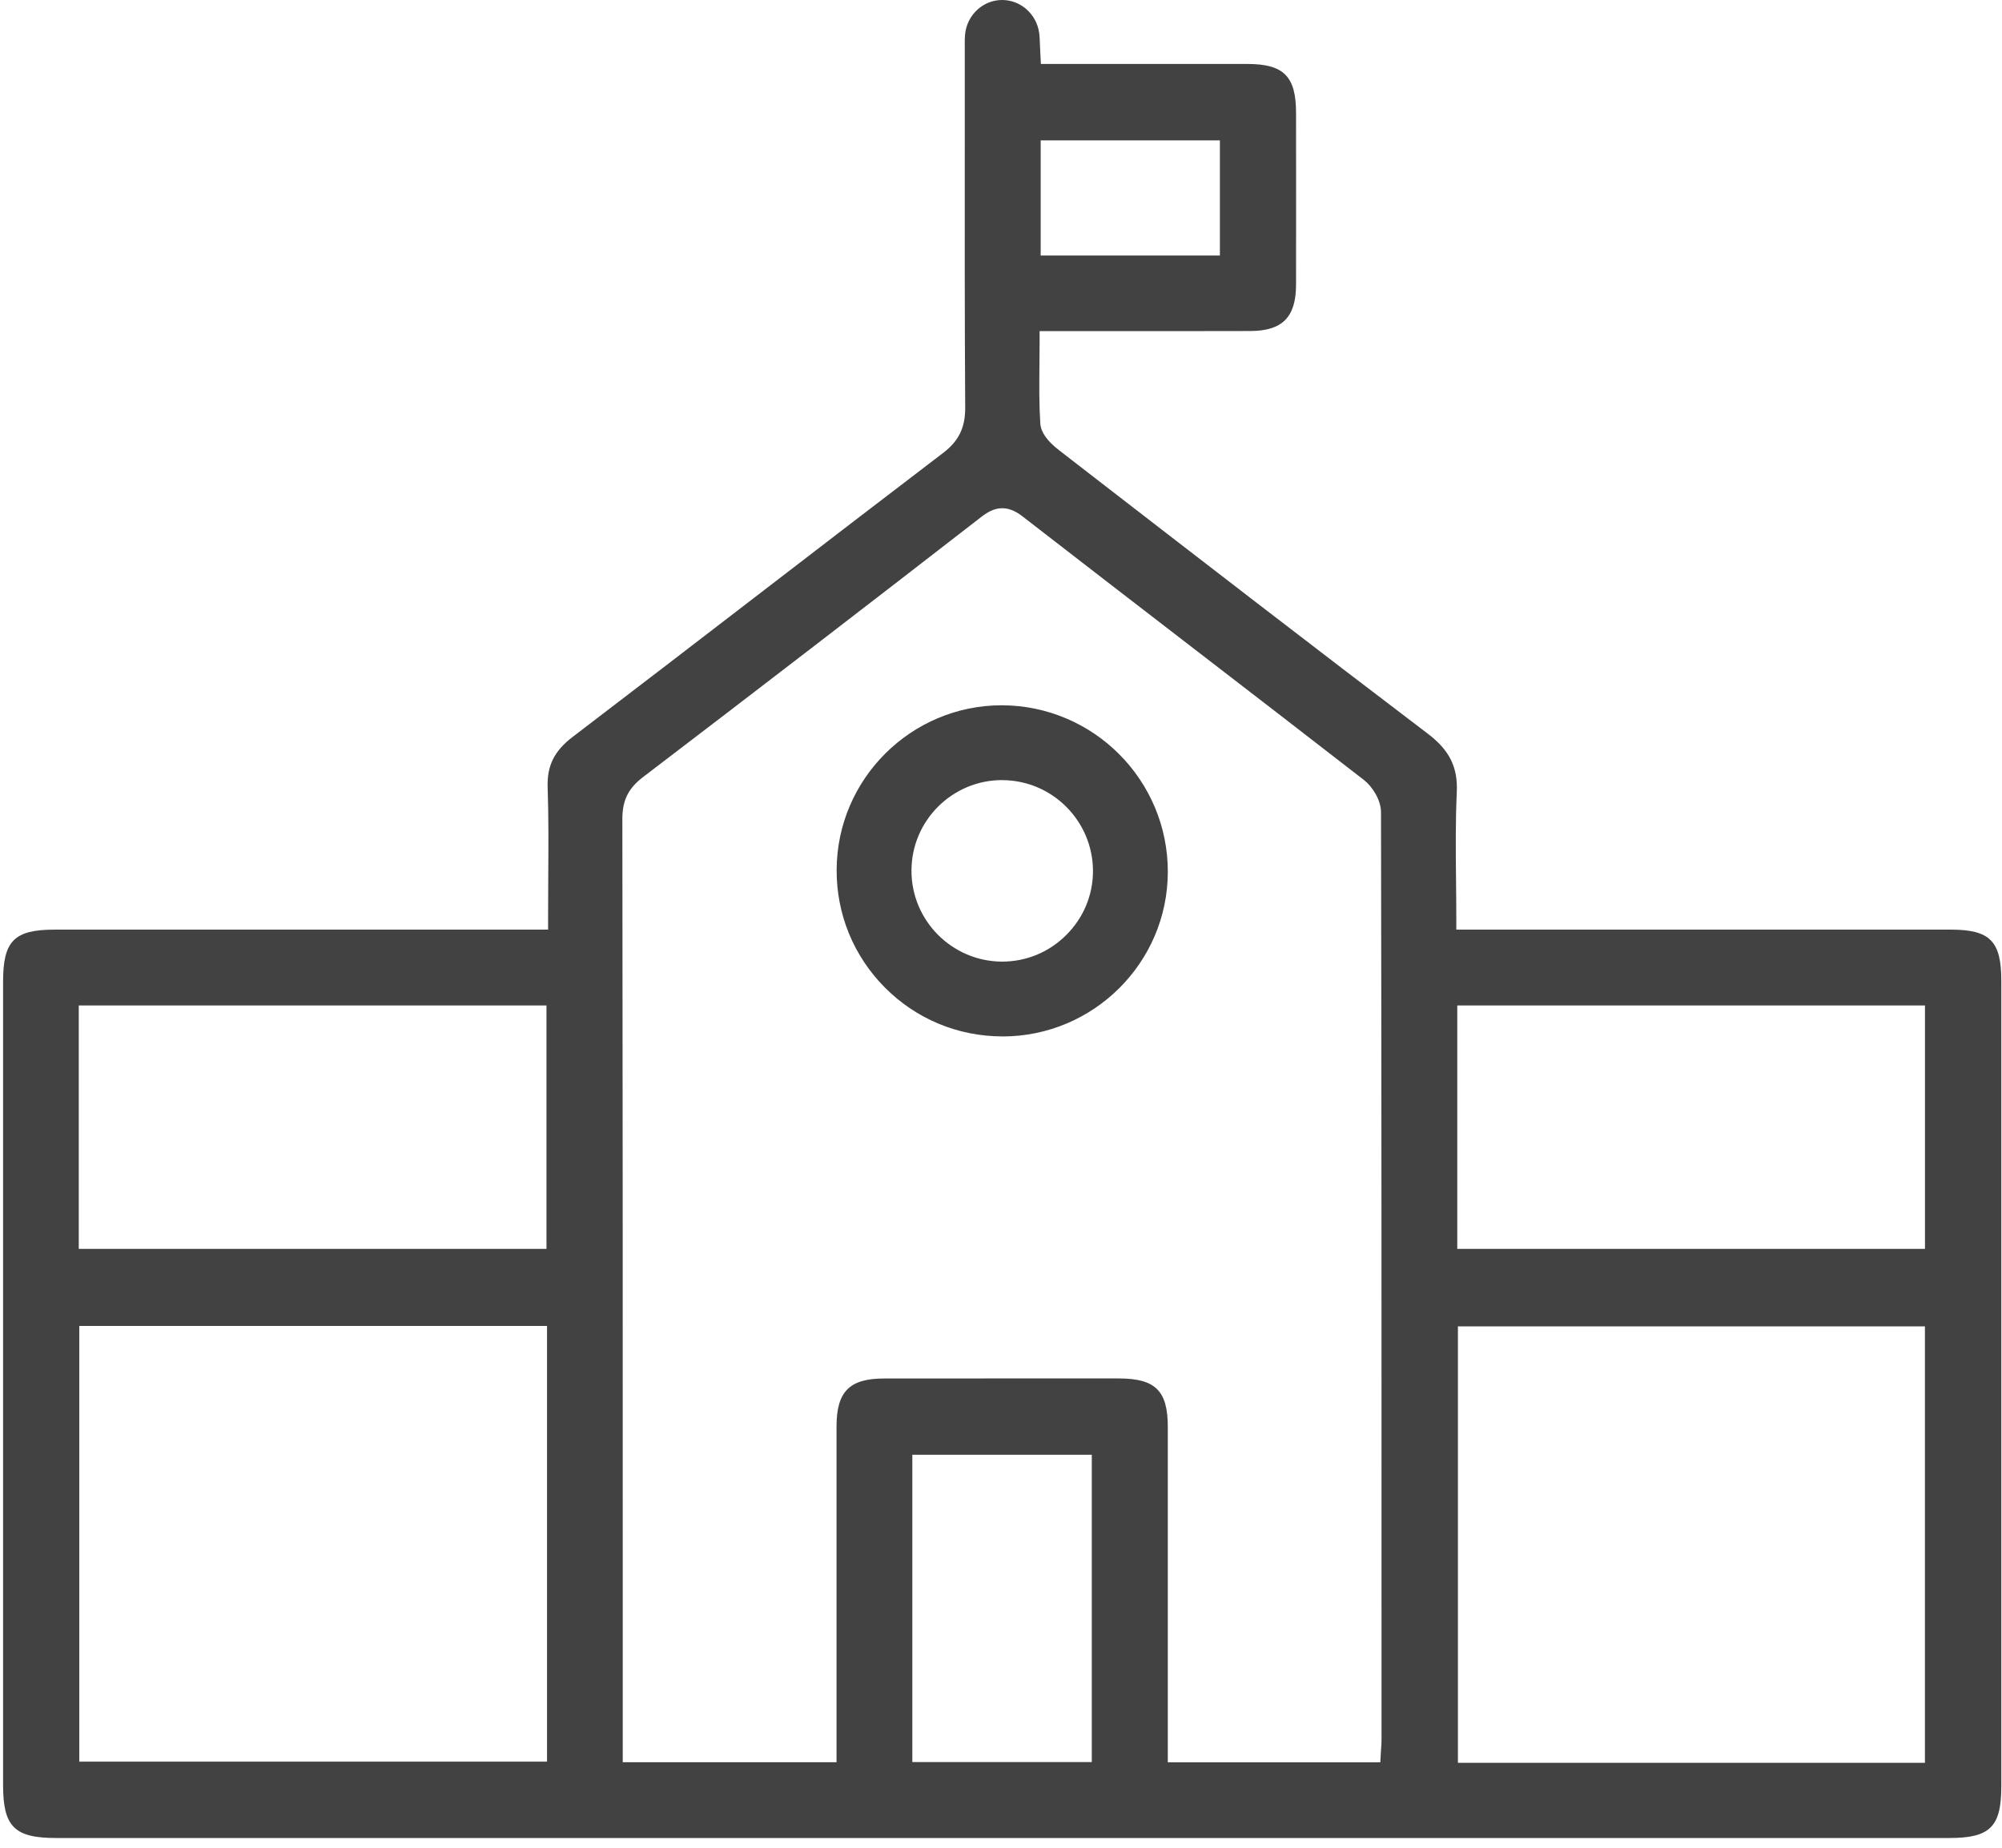 <svg width="117" height="108" viewBox="0 0 117 108" fill="none" xmlns="http://www.w3.org/2000/svg">
<path d="M3.27 107.43C0.846 107.43 0.18 106.767 0.18 104.339C0.18 88.683 0.18 73.03 0.18 57.373C0.18 54.99 0.83 54.336 3.201 54.336H32.031V53.71C32.031 52.928 32.037 52.156 32.04 51.386C32.052 49.541 32.065 47.798 32.005 46.018C31.965 44.748 32.39 43.894 33.479 43.062C37.139 40.272 40.846 37.422 44.434 34.663C47.934 31.973 51.553 29.189 55.126 26.467C56.033 25.776 56.414 24.988 56.408 23.827C56.374 18.512 56.38 13.107 56.383 7.88V3.103C56.383 3.006 56.383 2.909 56.383 2.809C56.38 2.524 56.377 2.252 56.402 1.996C56.518 0.879 57.431 0.022 58.526 0H58.57C59.646 0 60.572 0.82 60.728 1.908C60.759 2.13 60.769 2.371 60.778 2.653C60.784 2.806 60.788 2.969 60.8 3.147L60.831 3.738H68.248C69.8 3.738 71.342 3.738 72.884 3.738C75.021 3.738 75.74 4.458 75.743 6.585C75.746 9.941 75.749 13.298 75.743 16.654C75.737 18.537 74.942 19.341 73.078 19.348C71.67 19.351 70.263 19.354 68.855 19.354H60.756V19.976C60.756 20.424 60.753 20.865 60.747 21.303C60.734 22.491 60.725 23.611 60.797 24.753C60.831 25.26 61.191 25.773 61.904 26.323L63.443 27.515C69.981 32.57 76.744 37.797 83.439 42.881C84.712 43.847 85.206 44.842 85.137 46.312C85.059 48.008 85.075 49.672 85.093 51.436C85.1 52.184 85.109 52.944 85.109 53.71V54.336H114.007C116.3 54.336 116.96 55.008 116.96 57.323C116.96 73.017 116.96 88.711 116.96 104.405C116.96 106.779 116.306 107.43 113.922 107.43H49.442H3.267H3.27ZM85.203 103.035H112.496V77.525H85.203V103.035ZM58.276 80.569C60.641 80.569 63.005 80.569 65.373 80.569C67.522 80.569 68.248 81.285 68.248 83.4C68.248 87.582 68.248 91.764 68.248 95.947V103.007H80.667L80.701 102.416C80.708 102.315 80.714 102.228 80.717 102.15C80.73 101.978 80.739 101.84 80.739 101.702V97.182C80.739 80.891 80.742 64.049 80.708 47.479C80.708 46.753 80.192 45.962 79.707 45.587C76.334 42.968 72.897 40.322 69.571 37.76C66.362 35.289 63.043 32.73 59.786 30.205C59.486 29.971 59.077 29.705 58.573 29.705C58.069 29.705 57.666 29.968 57.331 30.227C50.649 35.411 44.002 40.522 37.574 45.424C36.72 46.075 36.372 46.782 36.372 47.858C36.394 62.616 36.394 77.622 36.394 92.133V103.001H48.888V96.187C48.888 91.918 48.888 87.648 48.888 83.378C48.888 81.335 49.645 80.572 51.669 80.572C53.868 80.572 56.07 80.569 58.269 80.569H58.276ZM53.318 102.991H63.806V85.029H53.318V102.991ZM4.634 102.966H31.968V77.5H4.634V102.966ZM4.603 72.995H31.937V58.769H4.603V72.995ZM85.165 72.995H112.499V58.769H85.165V72.995ZM60.819 14.934H71.292V8.205H60.819V14.934Z" fill="#424242"/>
<path d="M58.564 60.577C55.971 60.57 53.537 59.557 51.71 57.717C49.883 55.878 48.882 53.432 48.895 50.836C48.916 45.533 53.246 41.223 58.545 41.223C63.919 41.238 68.261 45.611 68.249 50.97C68.236 56.269 63.904 60.58 58.586 60.58H58.564V60.577ZM58.564 45.596C55.648 45.596 53.271 47.967 53.268 50.886C53.261 53.804 55.633 56.191 58.554 56.206C59.984 56.206 61.31 55.653 62.314 54.649C63.322 53.645 63.875 52.318 63.875 50.917C63.875 47.998 61.504 45.611 58.586 45.599H58.564V45.596Z" fill="#424242"/>
</svg>
